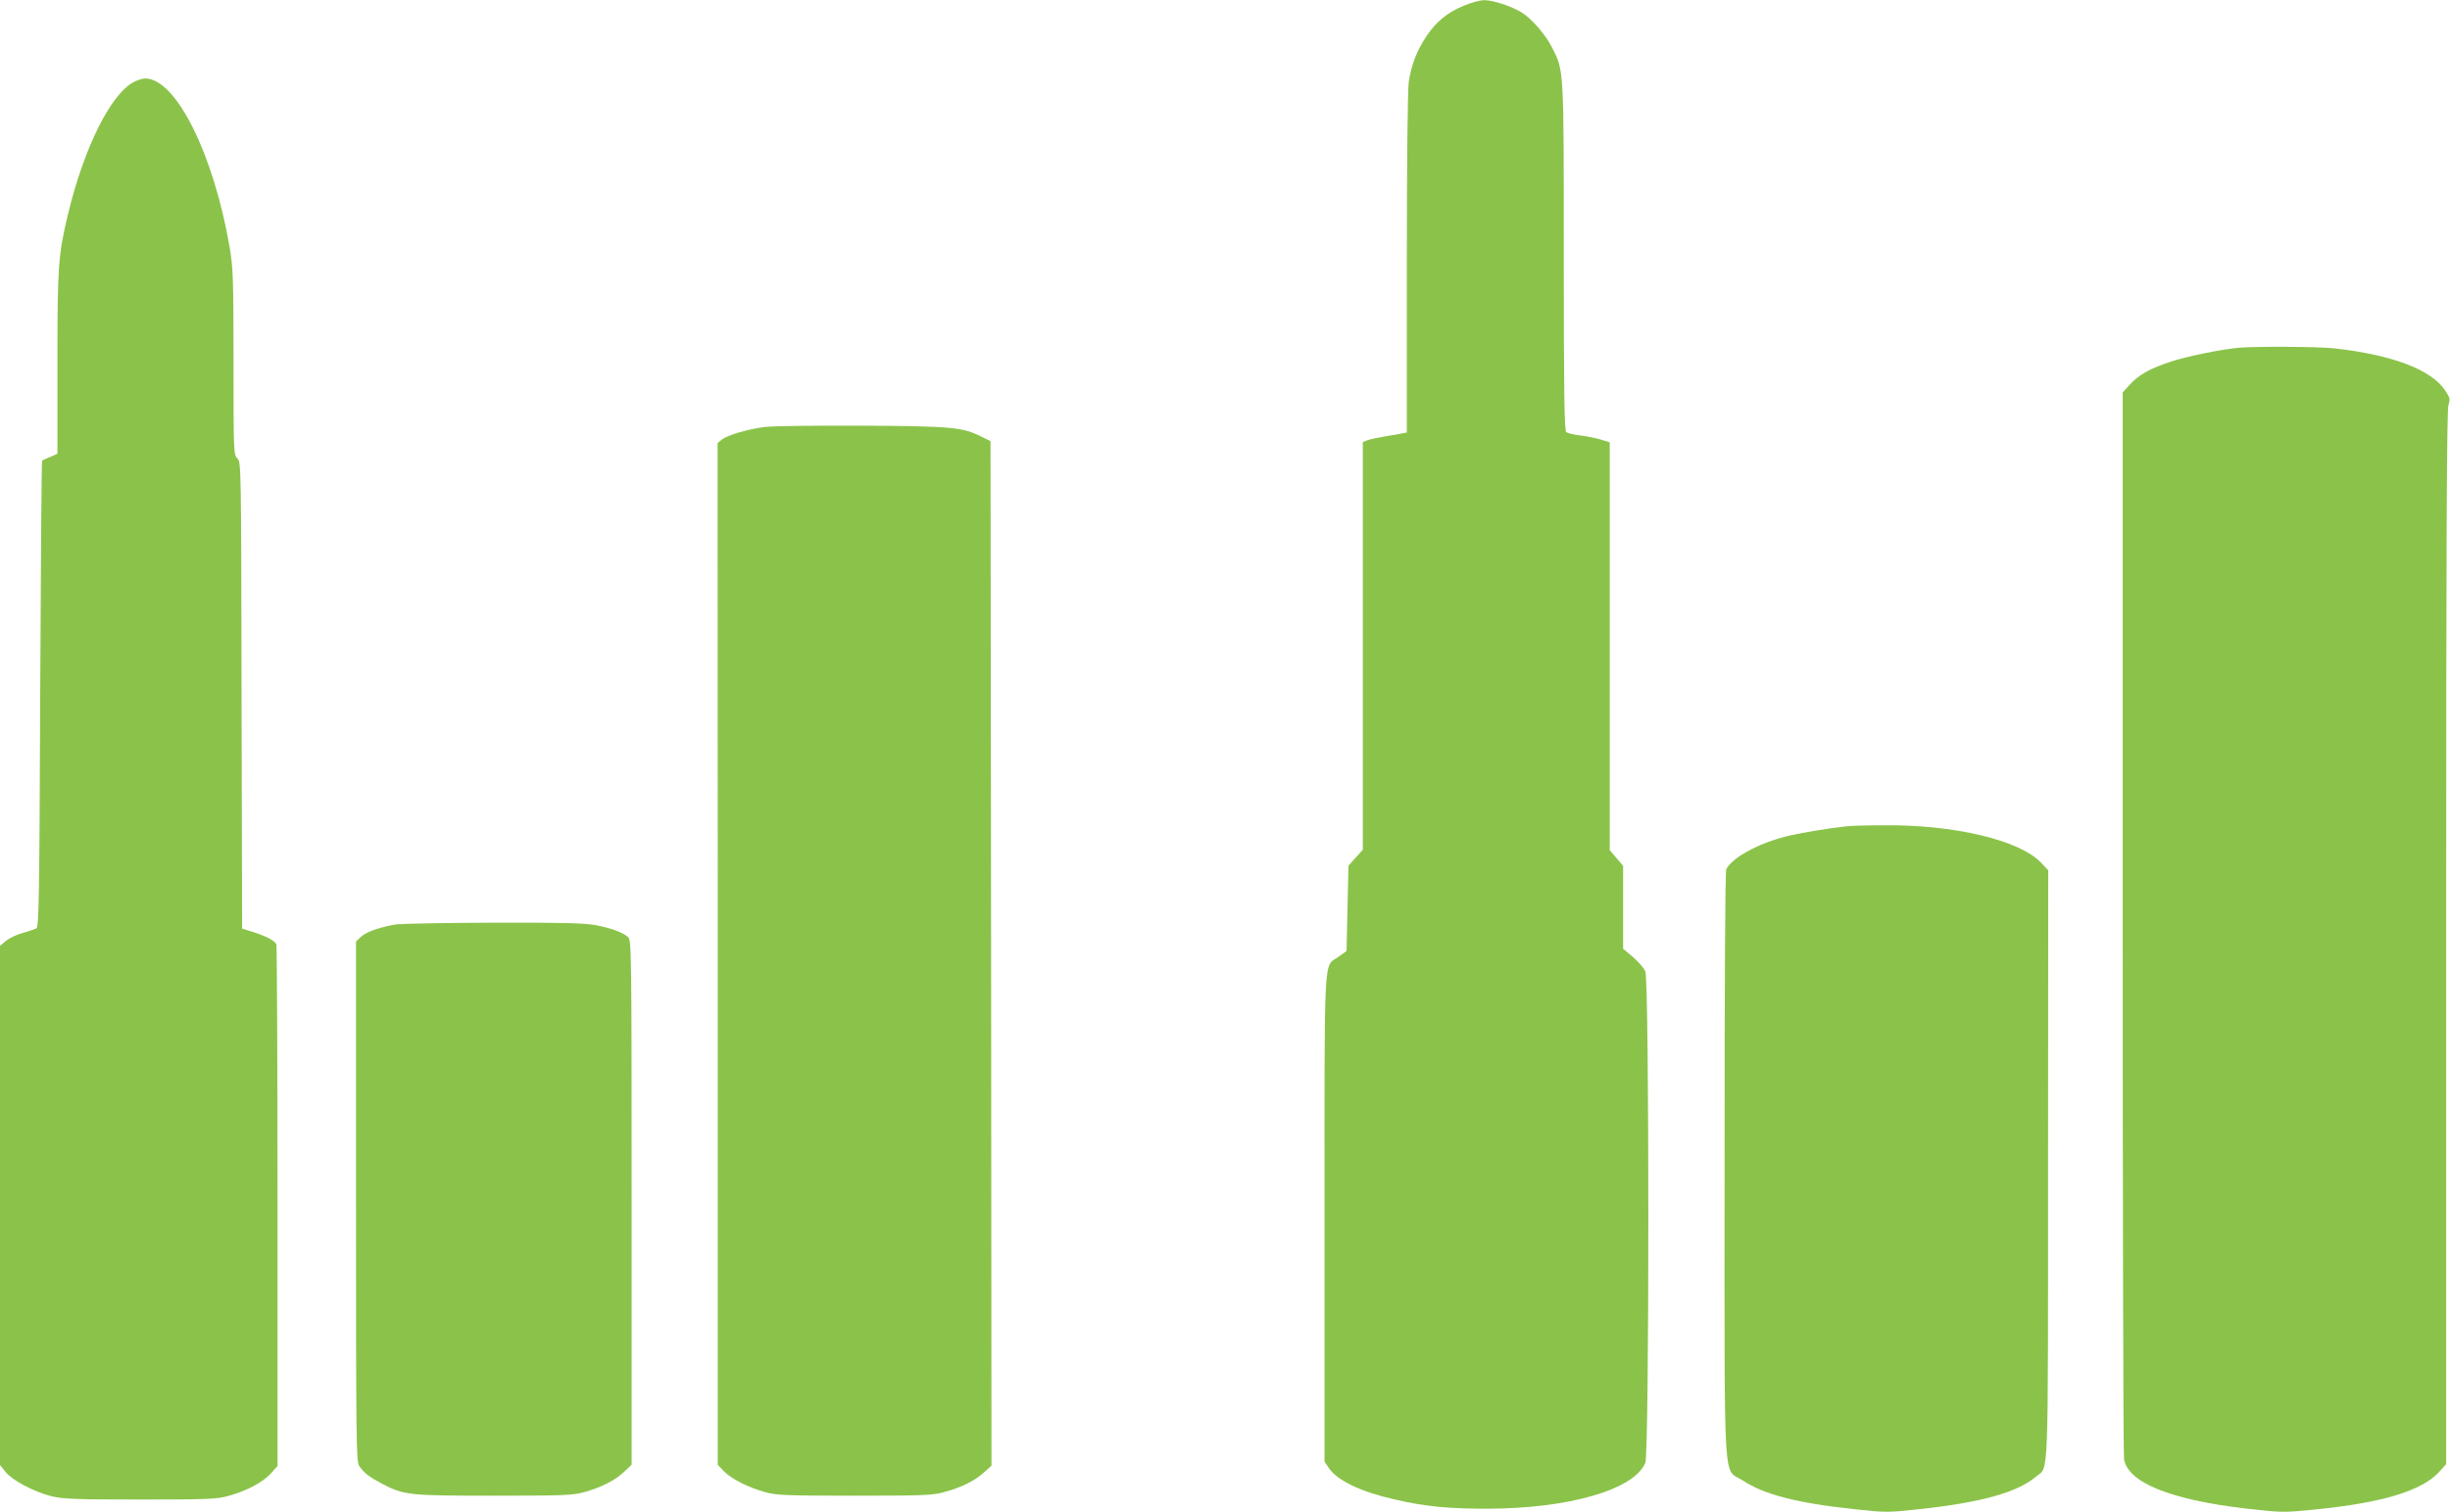 <?xml version="1.0" standalone="no"?>
<!DOCTYPE svg PUBLIC "-//W3C//DTD SVG 20010904//EN"
 "http://www.w3.org/TR/2001/REC-SVG-20010904/DTD/svg10.dtd">
<svg version="1.0" xmlns="http://www.w3.org/2000/svg"
 width="1280pt" height="790pt" viewBox="0 0 1280 790"
 preserveAspectRatio="xMidYMid meet">
<g transform="translate(0,790) scale(0.1,-0.1)"
fill="#8bc34a" stroke="none">
<path d="M7647 7870 c-85 -35 -145 -84 -195 -160 -50 -74 -79 -151 -92 -238
-6 -39 -10 -436 -10 -949 l0 -883 -22 -4 c-13 -3 -53 -10 -91 -16 -37 -6 -79
-15 -92 -20 l-25 -10 0 -1065 0 -1065 -37 -41 -38 -42 -5 -223 -5 -223 -42
-30 c-79 -57 -73 59 -73 -1364 l0 -1274 23 -34 c44 -65 167 -124 345 -164 156
-36 278 -48 477 -48 430 0 773 99 831 240 21 49 21 2518 0 2567 -7 18 -37 52
-65 76 l-51 43 0 217 0 216 -35 41 -35 41 0 1066 0 1065 -49 15 c-27 8 -75 17
-107 21 -33 4 -65 12 -71 17 -10 8 -13 204 -13 917 0 994 1 970 -61 1092 -34
68 -105 150 -159 184 -52 32 -151 65 -196 64 -21 0 -69 -13 -107 -29z"/>
<path d="M702 7473 c-121 -59 -263 -343 -347 -693 -51 -214 -55 -270 -55 -778
l0 -473 -37 -16 c-21 -8 -40 -17 -43 -20 -3 -3 -7 -552 -10 -1220 -4 -1067 -7
-1217 -20 -1224 -8 -4 -41 -15 -72 -24 -31 -8 -70 -27 -87 -41 l-31 -26 0
-1357 0 -1356 29 -36 c37 -45 147 -103 237 -126 60 -15 122 -18 464 -18 347 0
403 2 460 18 95 25 183 72 224 117 l36 40 0 1354 c0 745 -3 1362 -6 1371 -8
20 -52 43 -124 66 l-55 17 -3 1219 c-2 1205 -2 1220 -22 1238 -19 18 -20 31
-20 501 0 438 -2 493 -20 601 -84 489 -281 884 -442 883 -13 0 -38 -8 -56 -17z"/>
<path d="M11695 6083 c-94 -9 -276 -46 -358 -74 -108 -36 -164 -68 -211 -120
l-36 -39 0 -2768 c0 -1522 3 -2785 7 -2806 20 -122 242 -212 635 -258 190 -21
195 -22 364 -5 351 35 559 98 648 197 l36 40 0 2752 c0 2054 3 2760 12 2783
10 29 8 37 -18 76 -73 108 -275 185 -579 219 -84 9 -410 11 -500 3z"/>
<path d="M3995 5669 c-88 -11 -196 -43 -224 -66 l-22 -18 1 -2670 0 -2669 33
-34 c39 -40 128 -85 217 -109 57 -16 114 -18 465 -18 354 0 408 2 465 18 93
25 161 59 209 102 l41 37 -2 2677 -3 2676 -46 23 c-101 50 -151 55 -624 58
-242 1 -471 -2 -510 -7z"/>
<path d="M9650 3583 c-95 -10 -253 -36 -325 -55 -143 -37 -274 -109 -306 -169
-6 -12 -9 -575 -9 -1550 0 -1751 -10 -1574 96 -1645 110 -73 284 -118 586
-150 159 -17 173 -17 330 0 328 35 518 88 617 172 65 55 61 -69 61 1625 l1
1542 -38 40 c-113 118 -455 199 -823 195 -85 0 -171 -3 -190 -5z"/>
<path d="M2061 3069 c-88 -17 -148 -39 -174 -63 l-27 -25 0 -1358 c0 -1268 1
-1360 17 -1383 26 -37 52 -57 116 -91 119 -62 141 -64 587 -64 357 0 413 2
470 18 89 24 164 62 211 107 l39 37 0 1370 c0 1303 -1 1371 -18 1386 -27 25
-87 47 -169 63 -59 11 -176 14 -541 13 -257 -1 -487 -5 -511 -10z"/>
</g>
</svg>
